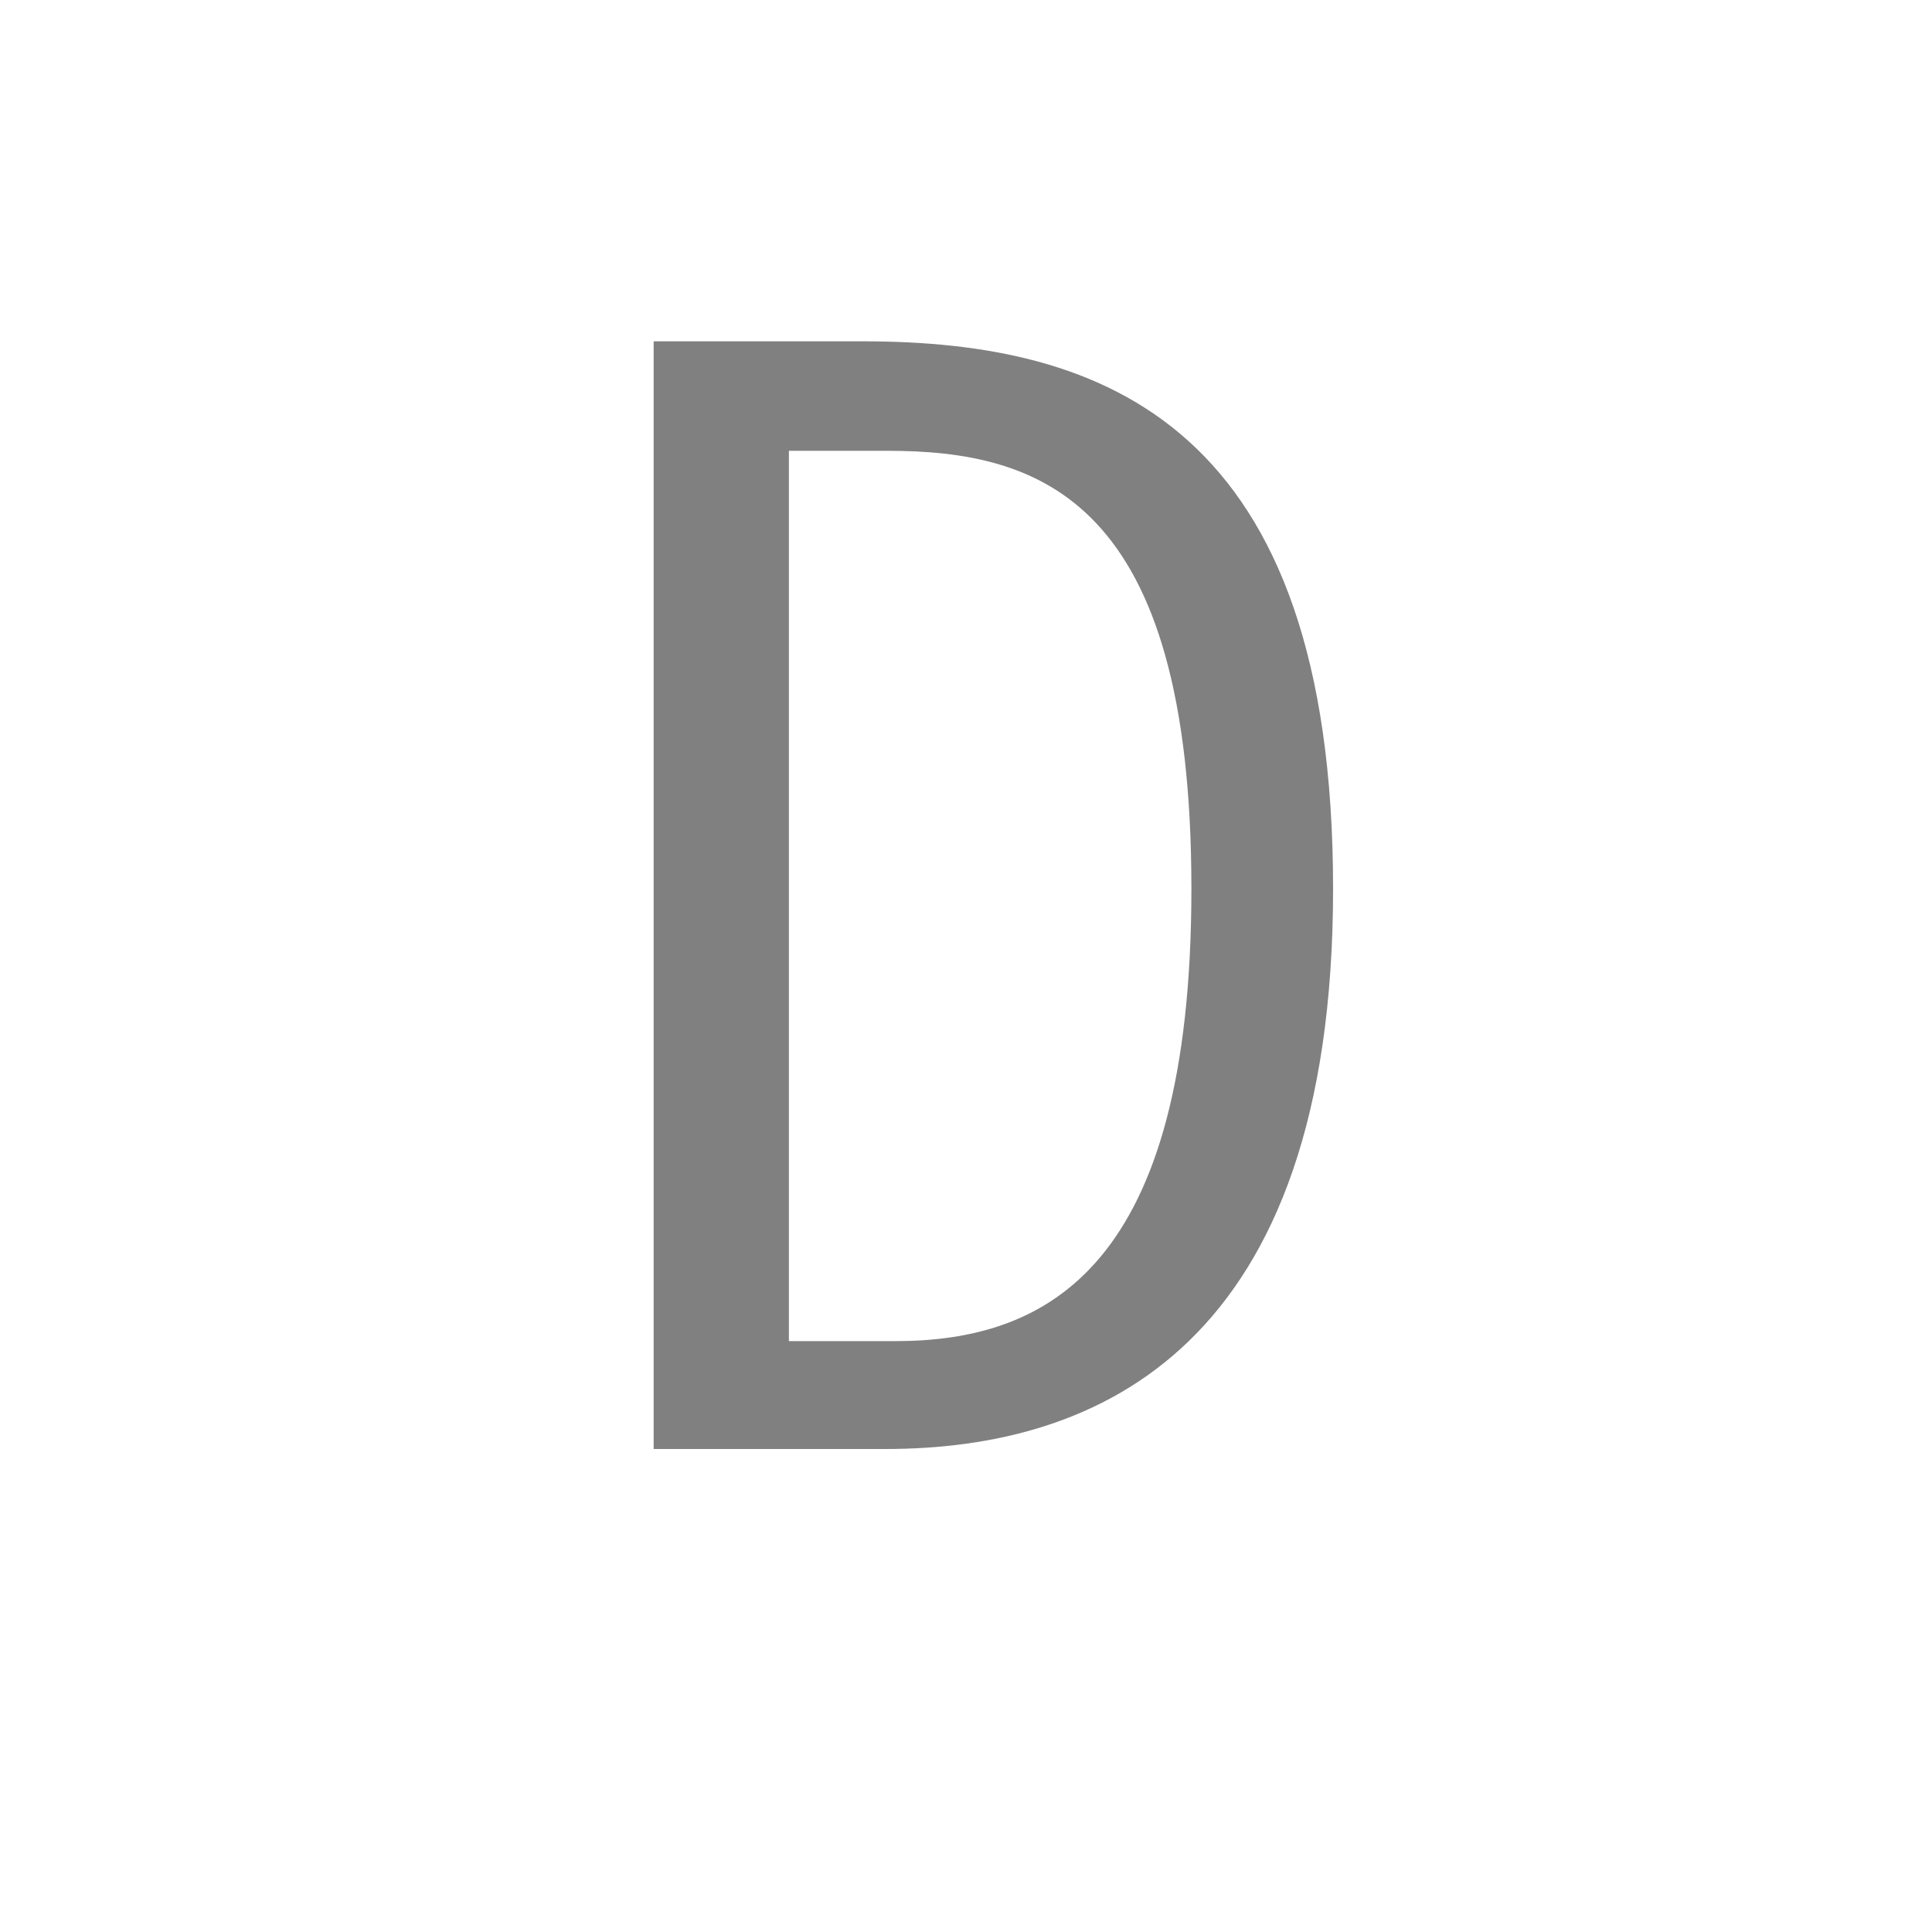 <svg version="1.1" xmlns="http://www.w3.org/2000/svg" xmlns:xlink="http://www.w3.org/1999/xlink" x="0px" y="0px" enable-background="new 0 0 36 36" xml:space="preserve" viewBox="0 0 36 36">
  <!-- Loaded SVG font from path "./svg-fonts/enhanced-firasanscondensed-book.svg" -->
  <g transform="translate(18,0)">
    <path style="fill: gray" d="M-1.92,6.36c4.5,0,8.76,1.56,8.76,10.2c0,8.55-4.38,10.44-8.34,10.44l-4.32,0l0-20.64l3.9,0z  M-1.47,8.4l-1.83,0l0,16.59l1.98,0c2.82,0,5.52-1.35,5.52-8.43c0-7.26-2.82-8.16-5.67-8.16z"/>
  </g>
</svg>